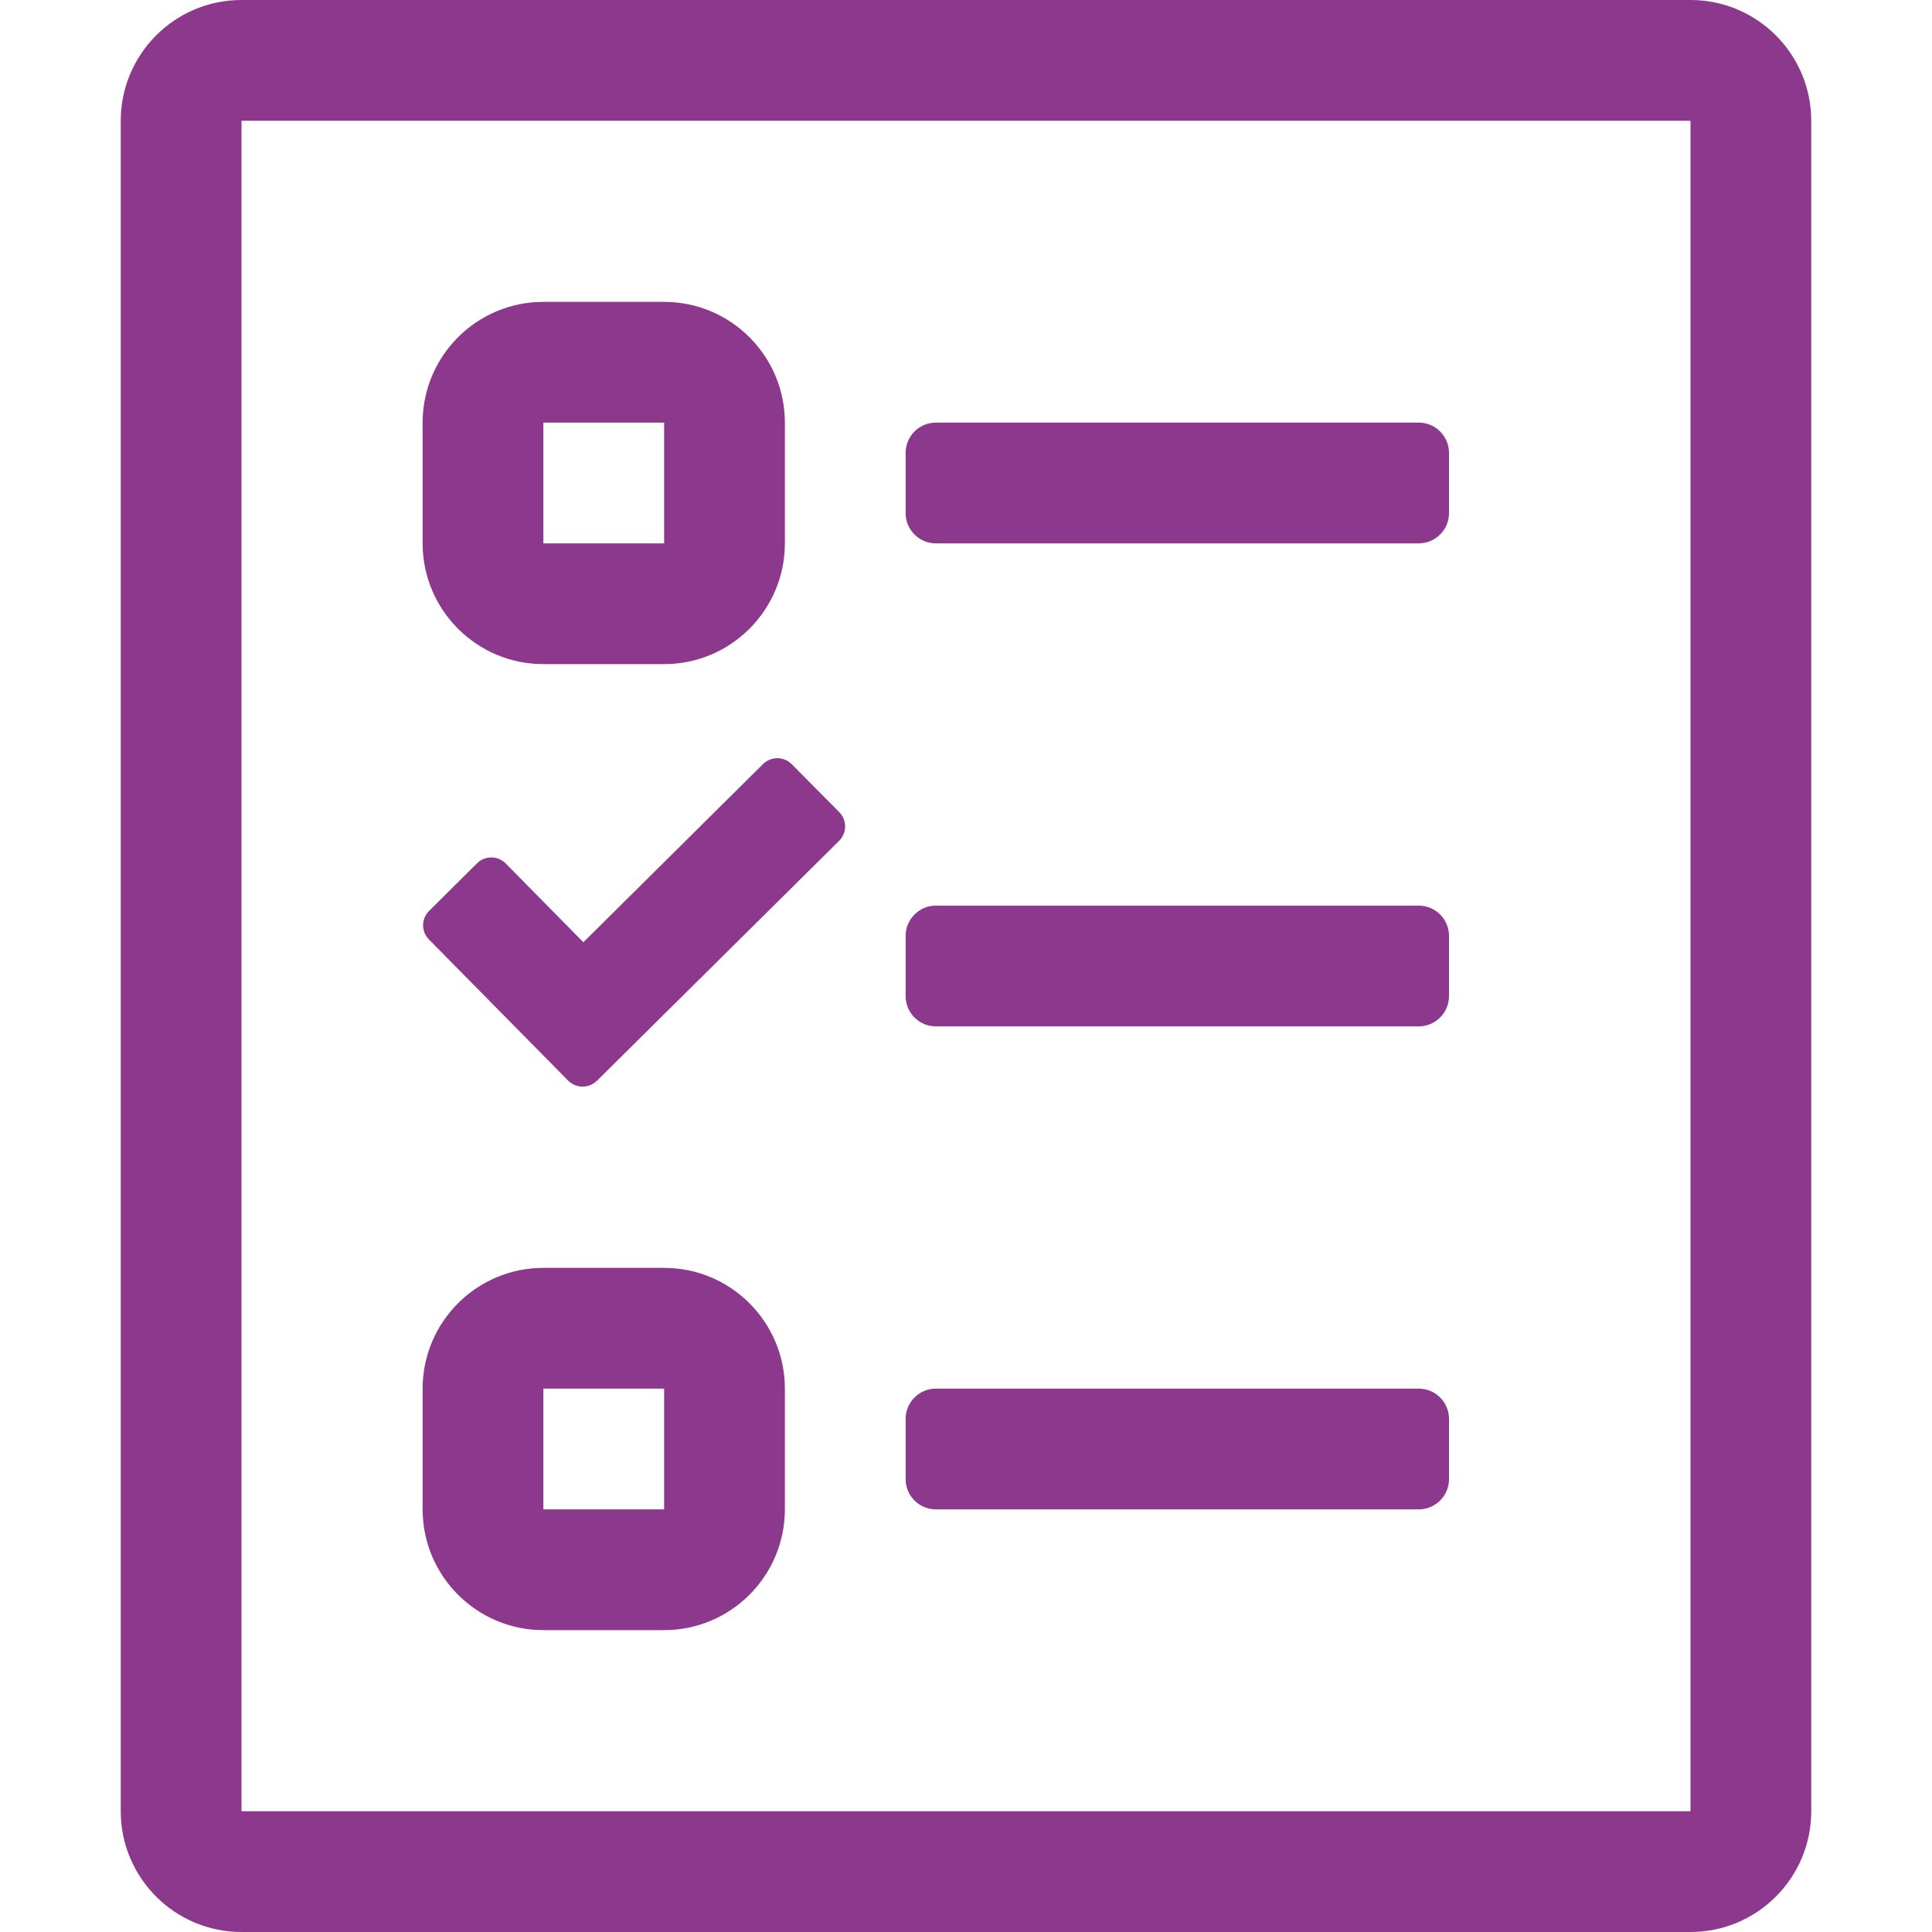 <svg width="24" height="24" viewBox="0 0 24 24" fill="none" xmlns="http://www.w3.org/2000/svg">
<path d="M6.75 20.25H8.25C9.08 20.25 9.75 19.575 9.75 18.75V17.25C9.75 16.425 9.08 15.75 8.25 15.75H6.75C5.92 15.75 5.25 16.425 5.25 17.25V18.75C5.25 19.575 5.92 20.25 6.75 20.25ZM6.75 17.25H8.25V18.75H6.75V17.25ZM6.75 8.25H8.25C9.08 8.25 9.75 7.575 9.75 6.75V5.25C9.75 4.425 9.08 3.75 8.25 3.75H6.75C5.92 3.75 5.25 4.425 5.25 5.25V6.75C5.25 7.575 5.92 8.25 6.75 8.25ZM6.75 5.25H8.25V6.75H6.75V5.25ZM21 0H3C2.17 0 1.5 0.675 1.5 1.5V22.5C1.5 23.325 2.17 24 3 24H21C21.83 24 22.5 23.325 22.5 22.5V1.5C22.5 0.675 21.83 0 21 0ZM21 22.5H3V1.5H21V22.5ZM11.625 6.75H17.625C17.831 6.75 18 6.581 18 6.375V5.625C18 5.419 17.831 5.25 17.625 5.25H11.625C11.419 5.25 11.25 5.419 11.25 5.625V6.375C11.25 6.581 11.419 6.75 11.625 6.75ZM11.625 12.75H17.625C17.831 12.75 18 12.581 18 12.375V11.625C18 11.419 17.831 11.25 17.625 11.25H11.625C11.419 11.25 11.25 11.419 11.25 11.625V12.375C11.25 12.581 11.419 12.75 11.625 12.75ZM11.625 18.75H17.625C17.831 18.75 18 18.581 18 18.375V17.625C18 17.419 17.831 17.25 17.625 17.25H11.625C11.419 17.25 11.25 17.419 11.25 17.625V18.375C11.25 18.581 11.419 18.75 11.625 18.75ZM7.059 13.425C7.158 13.523 7.317 13.523 7.416 13.425L10.425 10.444C10.523 10.345 10.523 10.186 10.425 10.088L9.834 9.492C9.736 9.394 9.577 9.394 9.478 9.492L7.247 11.705L6.281 10.725C6.183 10.627 6.023 10.627 5.925 10.725L5.33 11.316C5.231 11.414 5.231 11.573 5.33 11.672L7.059 13.425Z" fill="#8C388C"/>
</svg>
